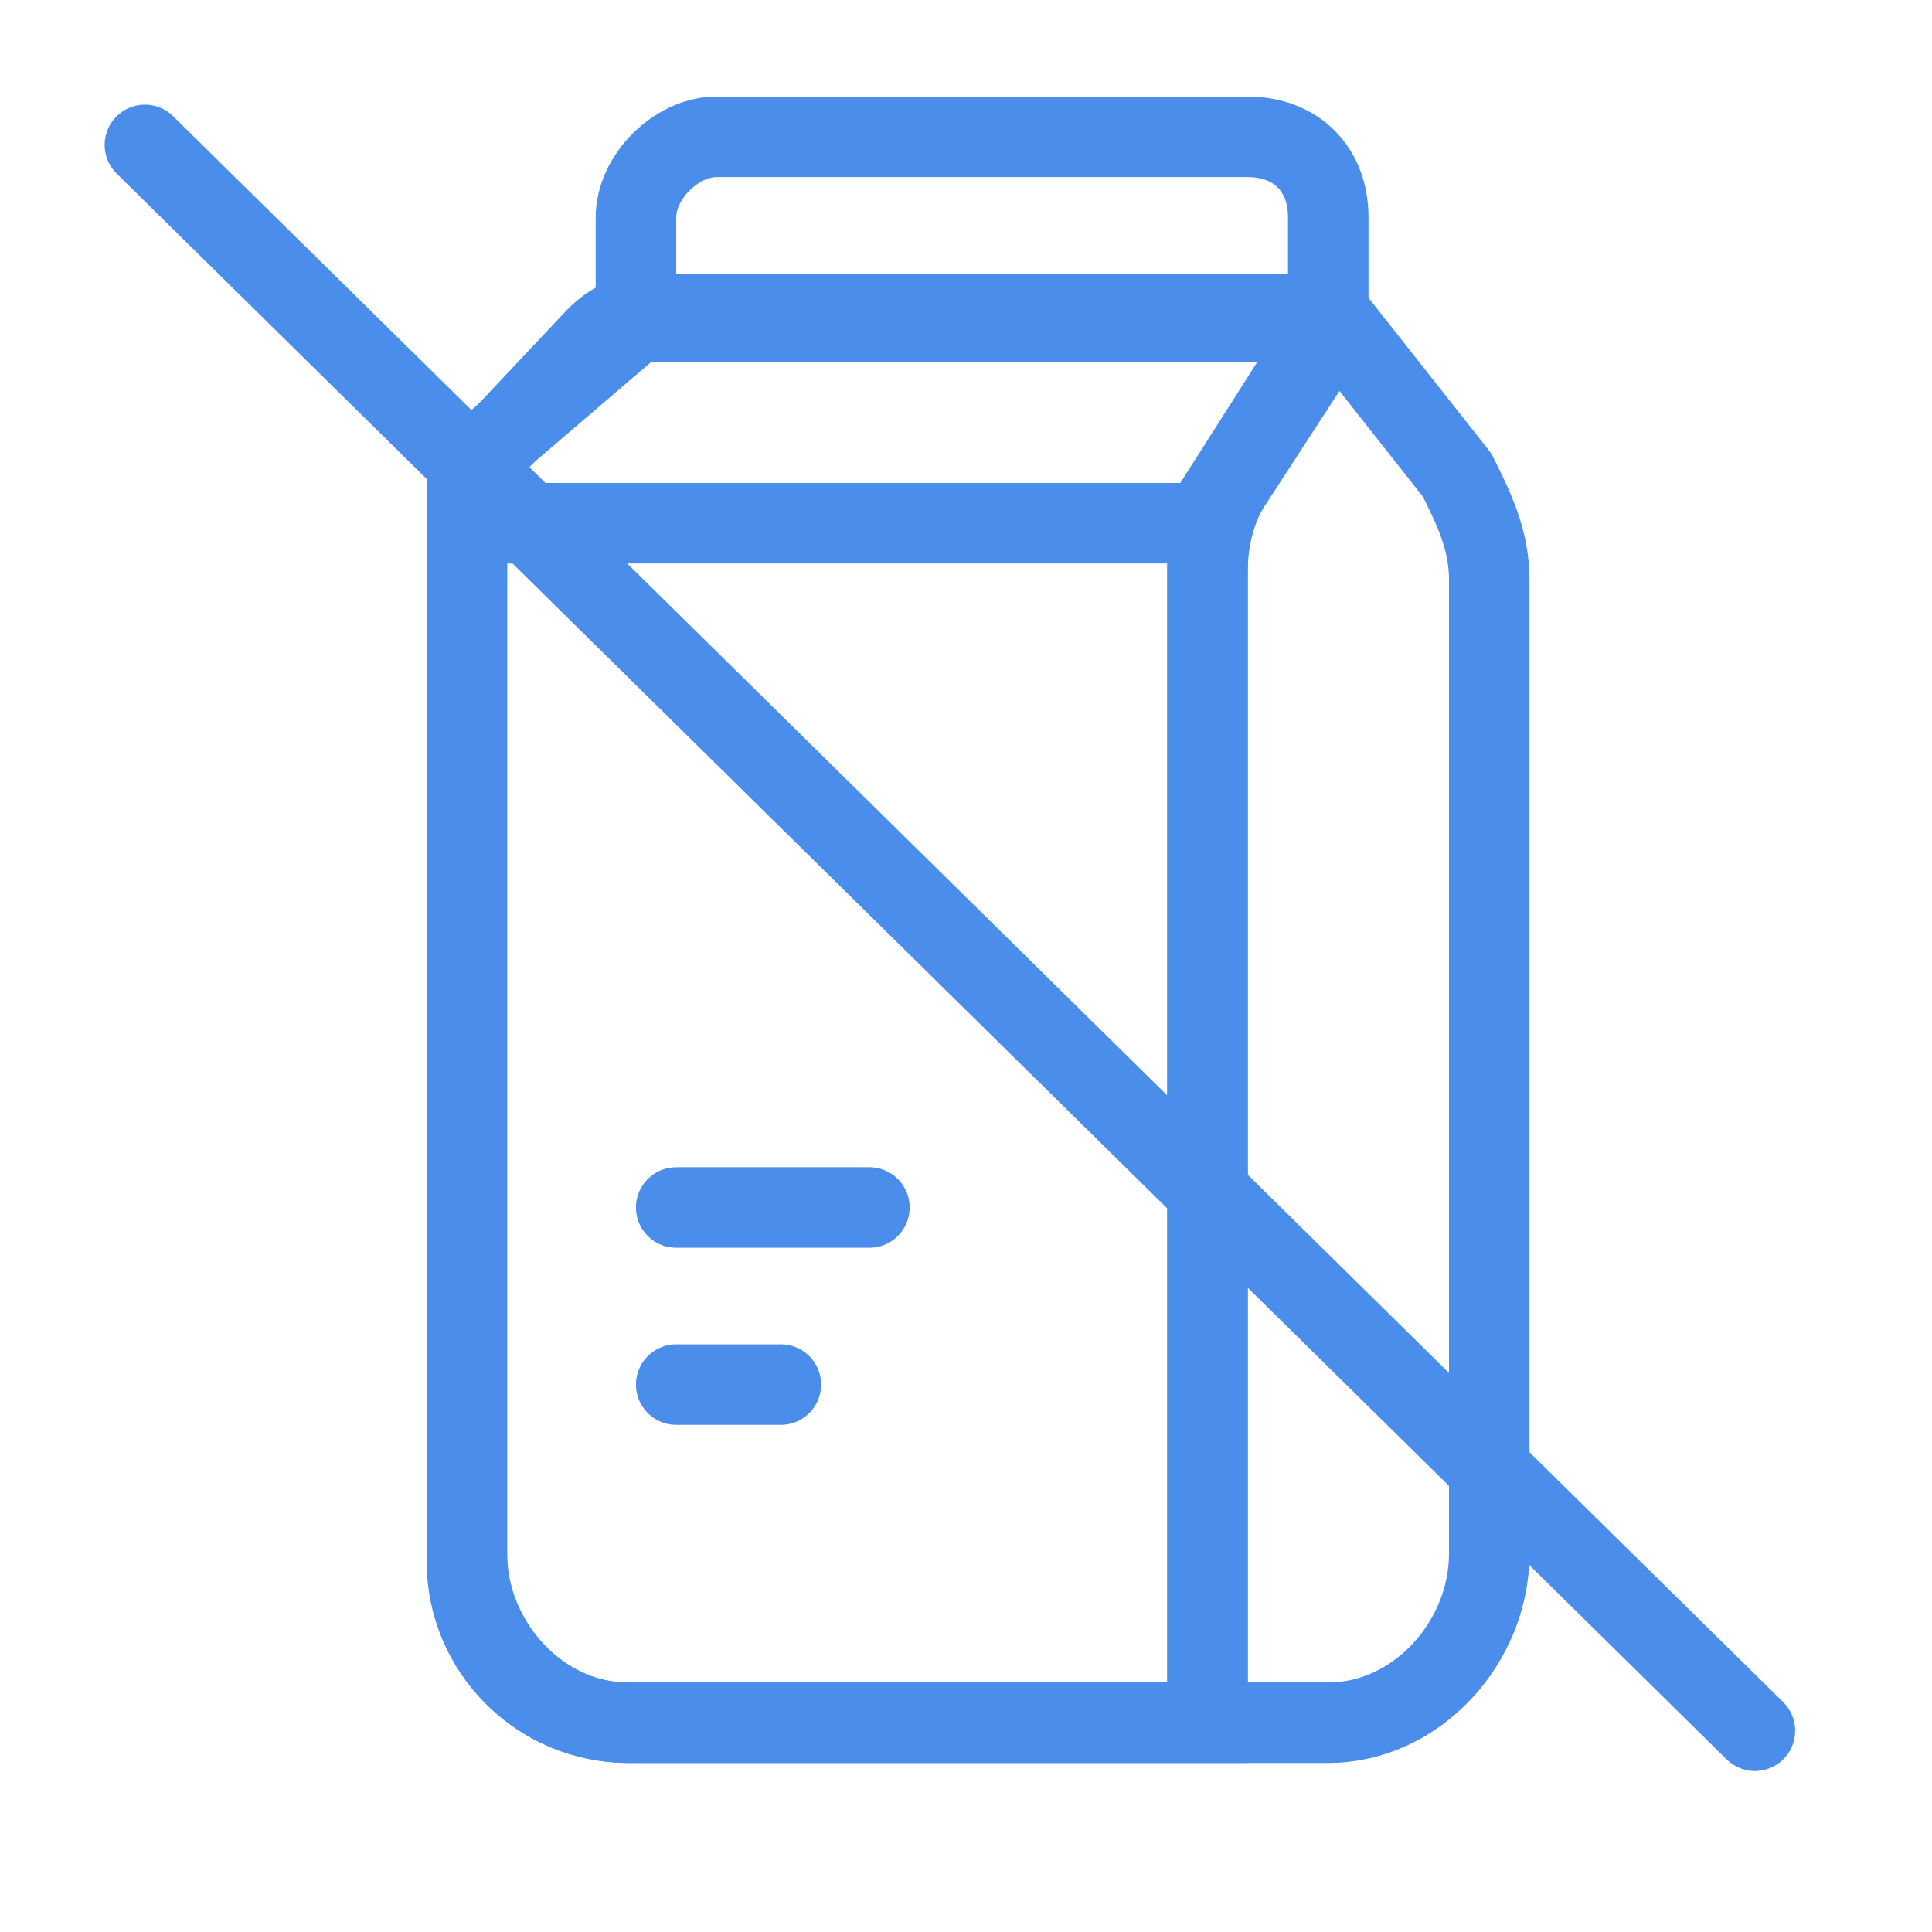<svg viewBox="0 0 24 24" version="1.1" xmlns="http://www.w3.org/2000/svg">
  <defs>
    <style>
      .cls-1, .cls-2 {
        fill: none;
        stroke: #4b8dea;
      }

      .cls-2 {
        stroke-linecap: round;
        stroke-linejoin: round;
      }
    </style>
  </defs>
  
  <g>
    <g id="Layer_1">
      <path d="M7.8,21.4c-1.1,0-2-.9-2-2V5.9s1.6-1.7,1.6-1.7c.2-.2.4-.3.7-.3h8.2c.1,0,.2.1.1.3l-1.4,2.2v15h-7.2Z" class="cls-1"></path>
      <path d="M7.9,4l-2.1,1.8v13.5c0,1.1.9,2.1,2,2.1h8.7c1.1,0,2-1,2-2.1V7.2c0-.5-.2-.9-.4-1.3l-1.5-1.9M7.9,4h8.7M7.9,4v-1.3c0-.5.5-1,1-1h6.6c.6,0,1,.4,1,1v1.3M16.6,4l-1.3,2c-.2.3-.3.7-.3,1.1v14.2M14.8,6.5H5.9M1.8,1.8l20,19.7M8.4,15h2.4M8.4,17.2h1.3" class="cls-2"></path>
    </g>
  </g>
</svg>